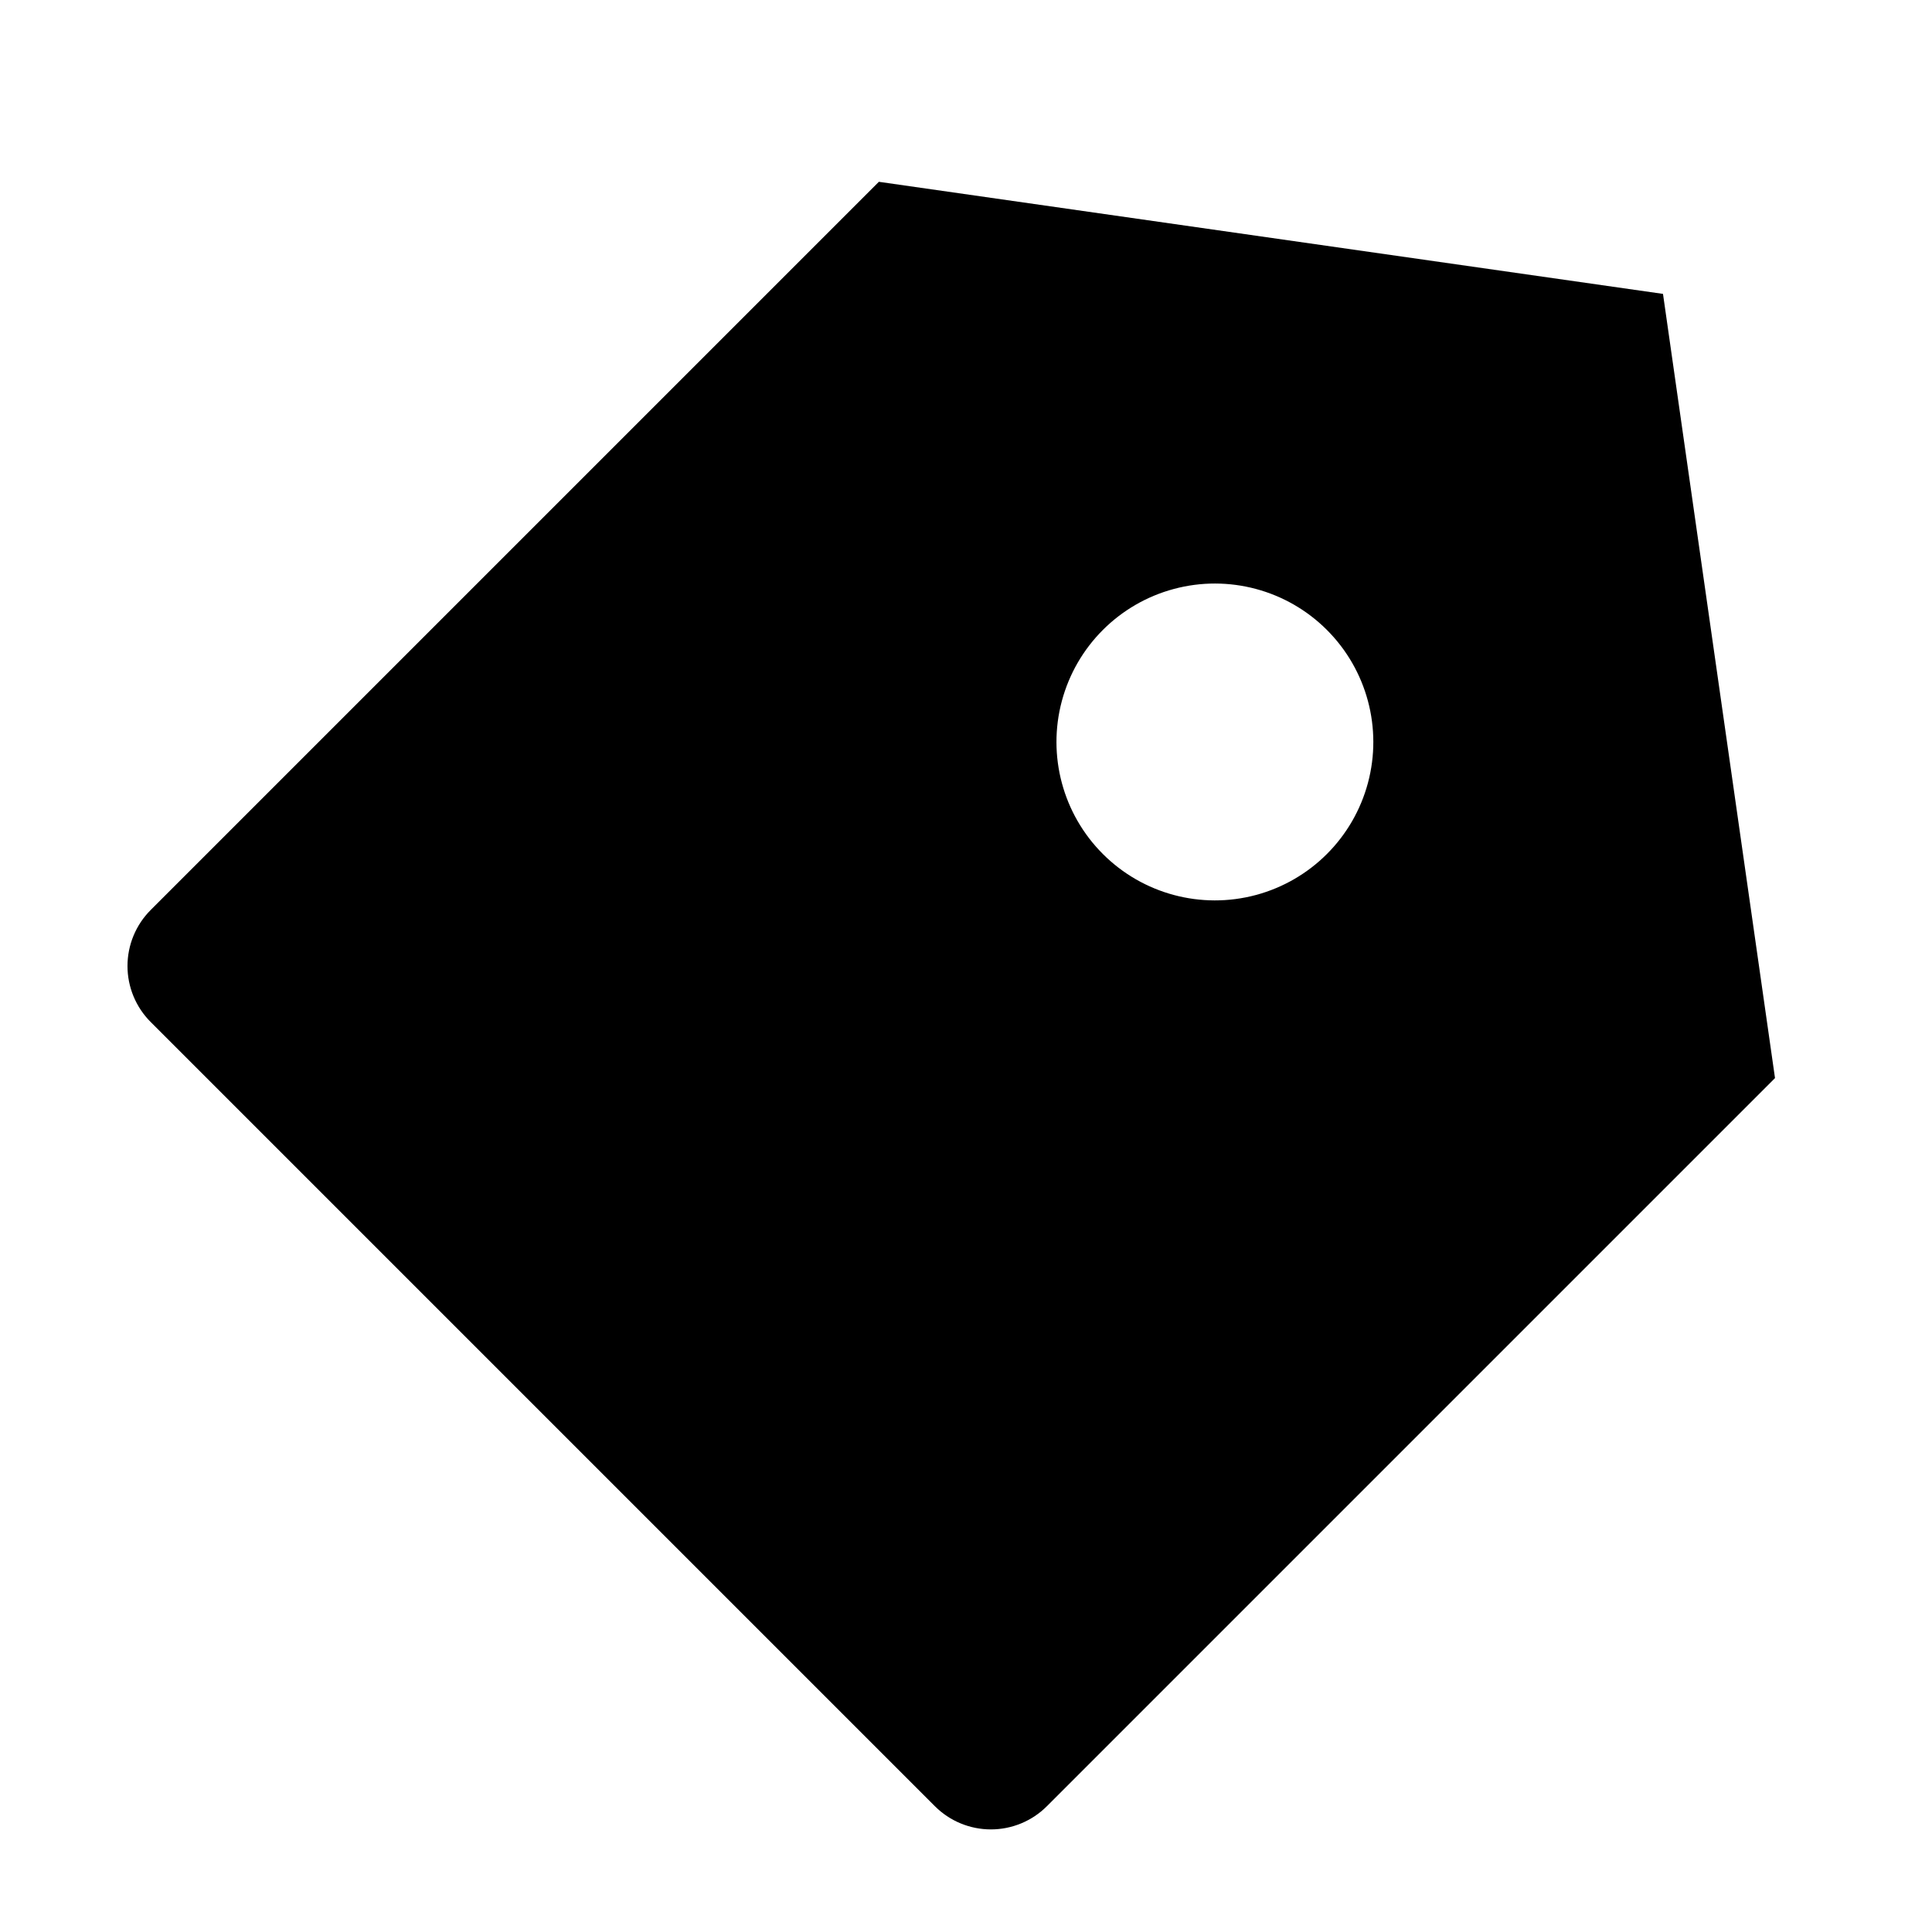 <?xml version="1.0" encoding="UTF-8"?>
<!-- Uploaded to: SVG Repo, www.svgrepo.com, Generator: SVG Repo Mixer Tools -->
<svg fill="#000000" width="800px" height="800px" version="1.1" viewBox="144 144 512 512" xmlns="http://www.w3.org/2000/svg">
 <path d="m376.91 192.18 207.8 29.703 29.684 207.82-192.96 192.96c-3.934 3.938-9.273 6.148-14.84 6.148s-10.906-2.211-14.84-6.148l-207.82-207.82h-0.004c-3.934-3.938-6.144-9.273-6.144-14.84s2.211-10.906 6.144-14.844zm59.367 178.14v0.004c10.609 10.605 26.066 14.742 40.555 10.859 14.488-3.887 25.805-15.203 29.684-29.695 3.879-14.488-0.266-29.945-10.875-40.551-10.605-10.605-26.066-14.746-40.555-10.859-14.488 3.883-25.805 15.203-29.684 29.691-3.879 14.492 0.266 29.949 10.875 40.555z"/>
</svg>